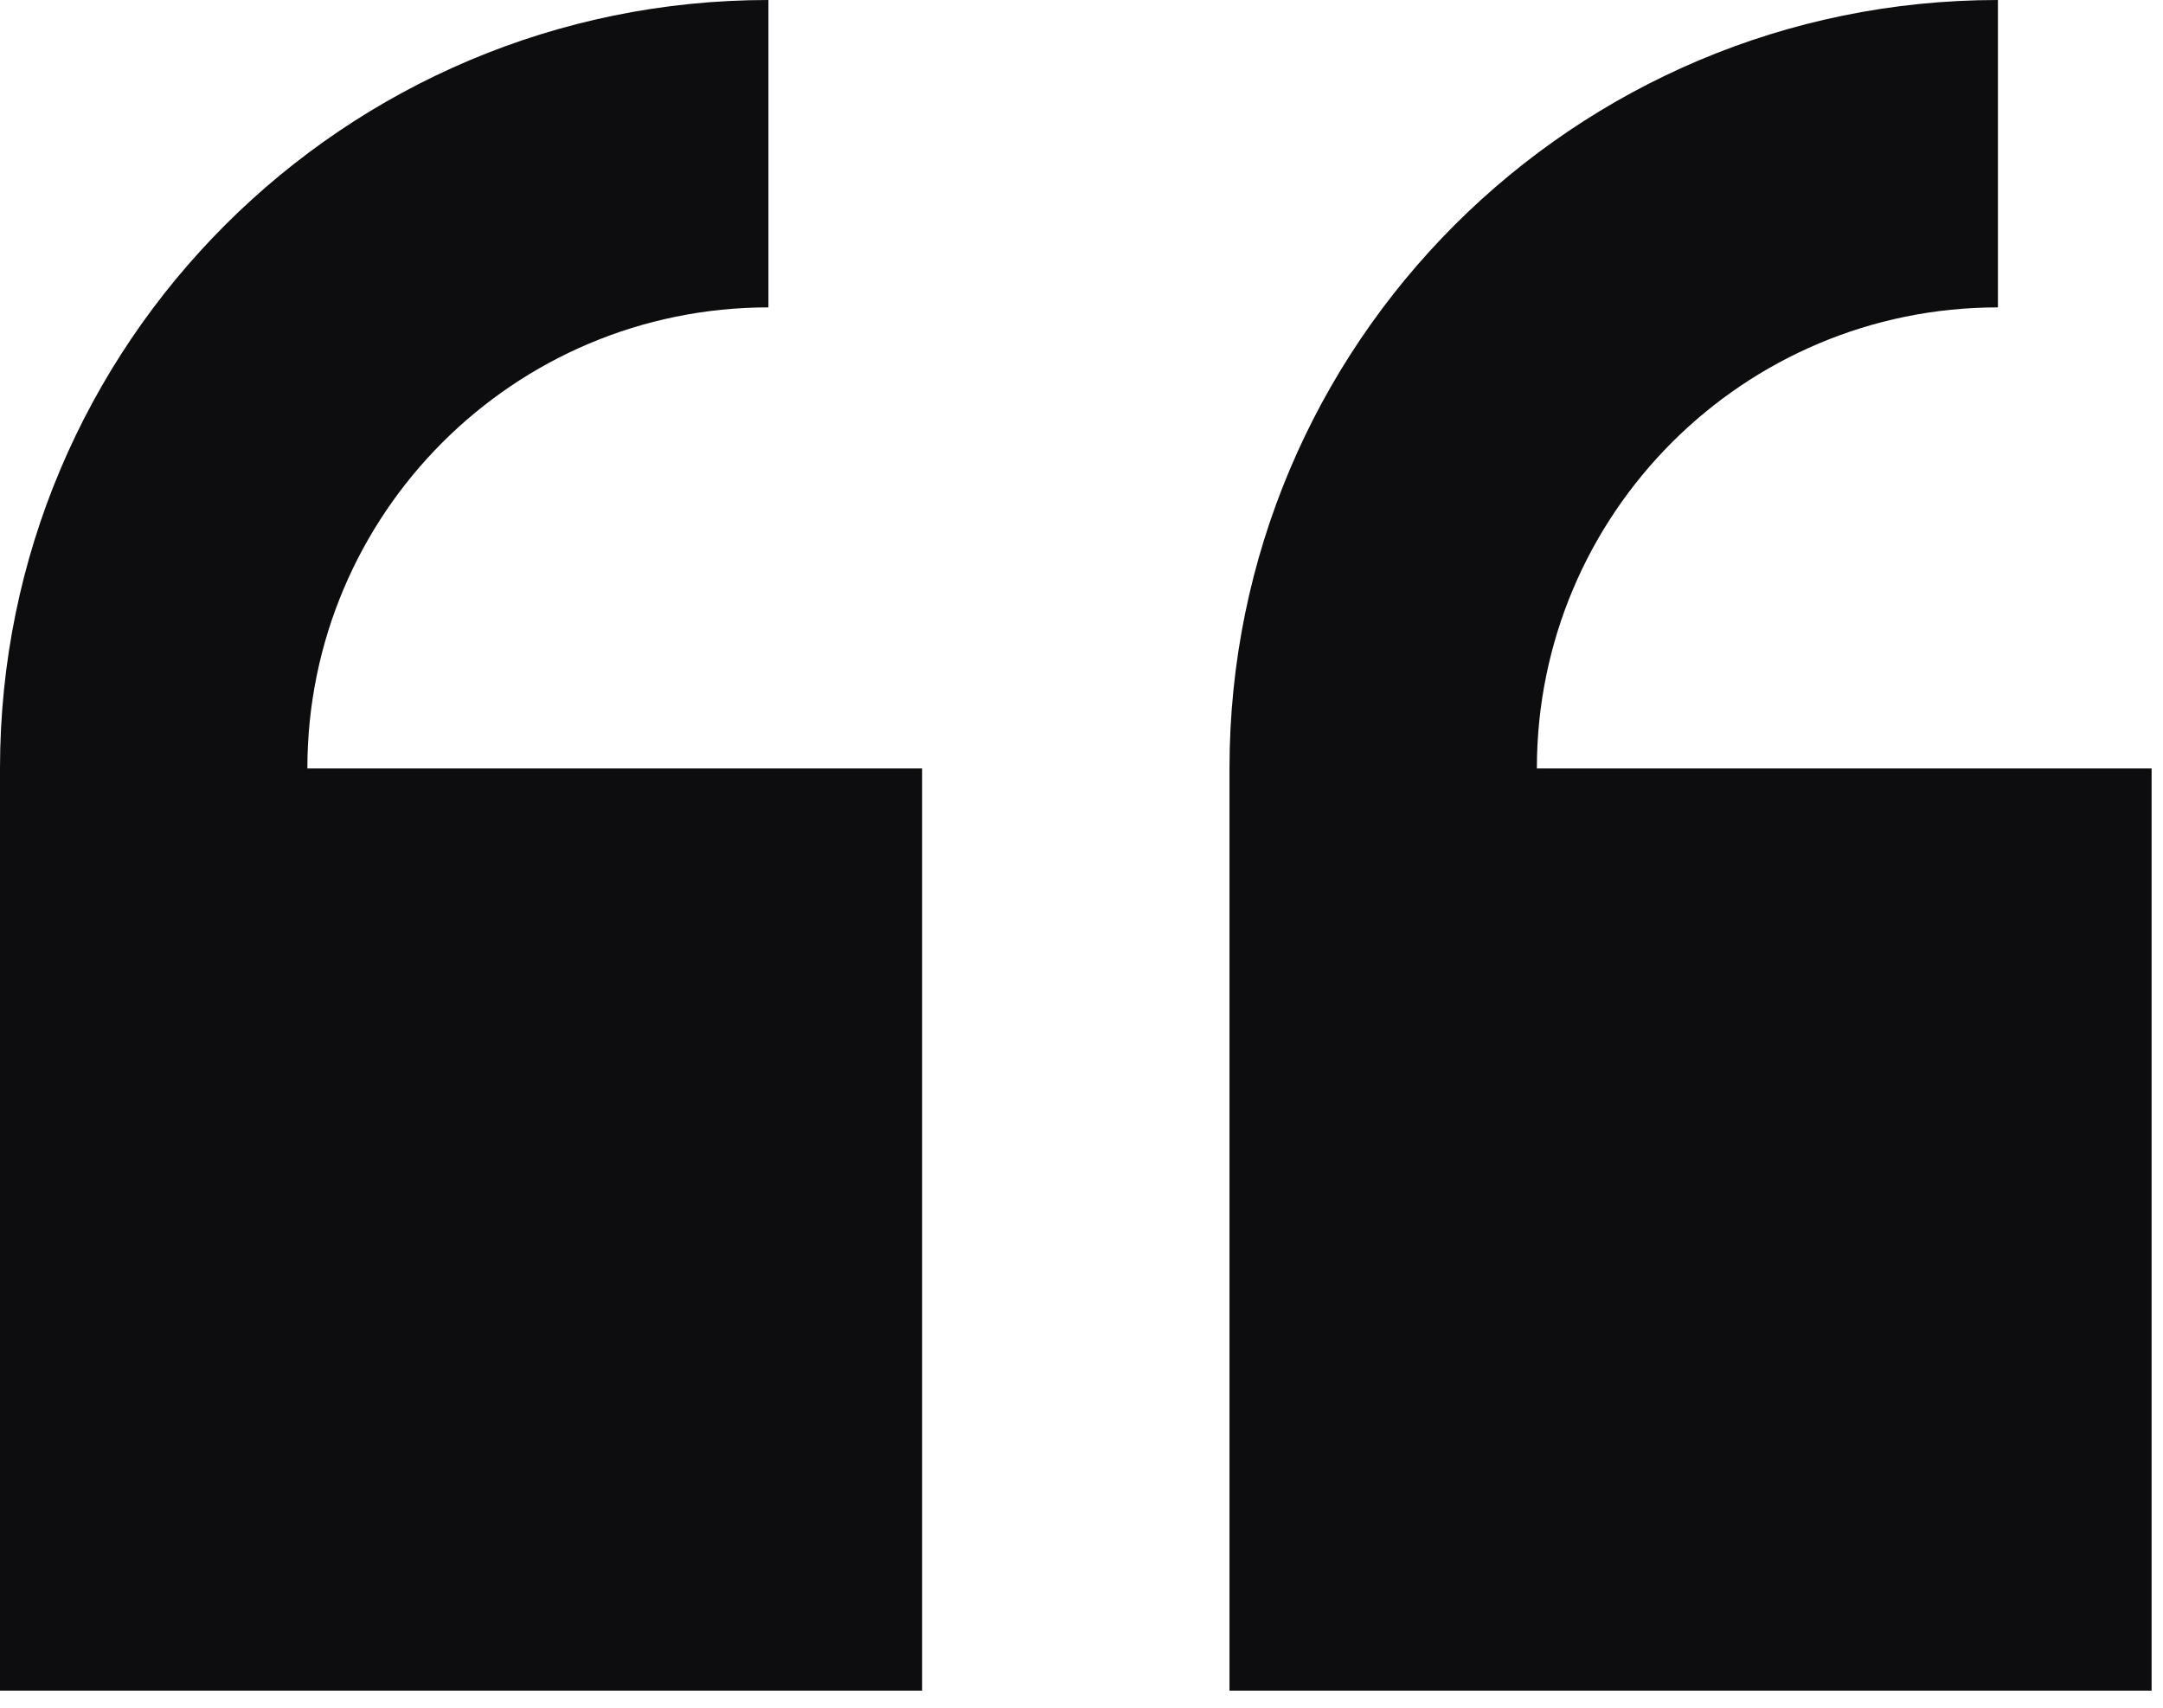 <?xml version="1.0" encoding="utf-8"?>
<svg xmlns="http://www.w3.org/2000/svg" fill="none" height="100%" overflow="visible" preserveAspectRatio="none" style="display: block;" viewBox="0 0 76 60" width="100%">
<g id="Shape">
<path d="M70.2 10.8C61.253 10.8 54 18.053 54 27H75.6V59.4H43.2V27C43.2 12.088 55.288 0 70.2 0V10.8Z" fill="#0D0D10"/>
<path d="M32.4 27H10.8C10.8 18.053 18.053 10.8 27 10.8V0C12.088 0 0 12.088 0 27V59.4H32.4V27Z" fill="#0D0D10"/>
</g>
</svg>